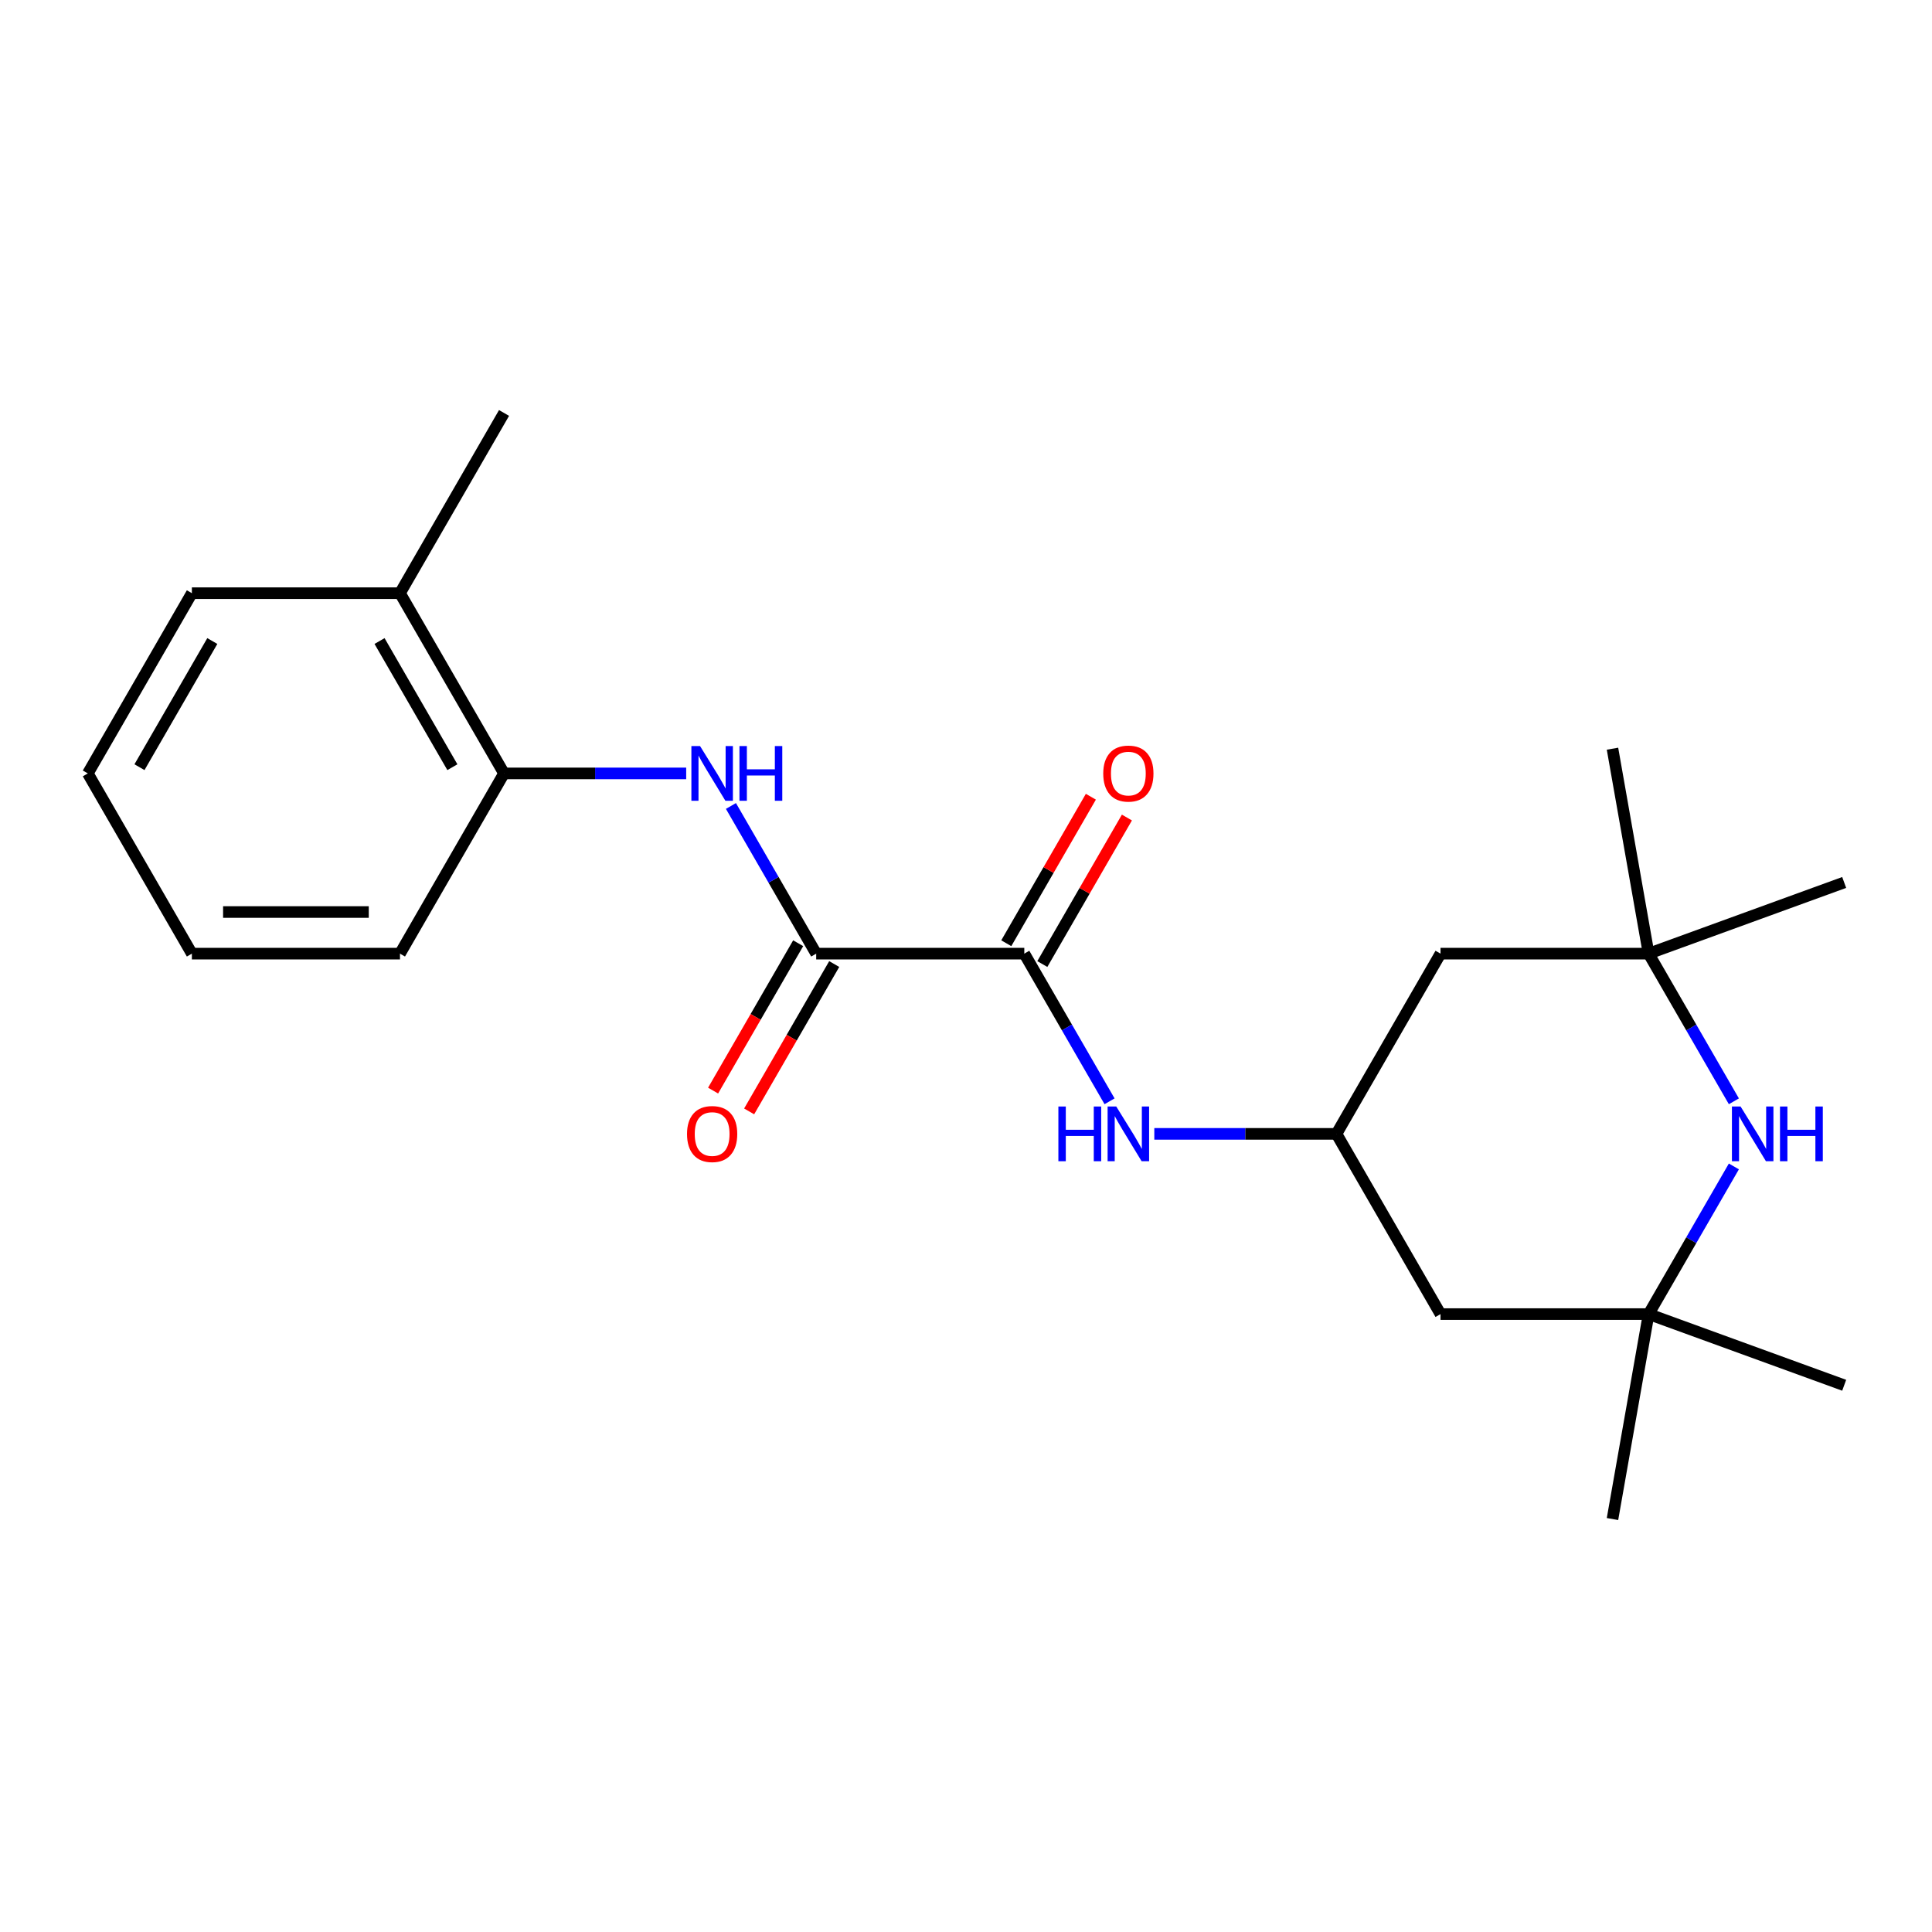 <?xml version='1.0' encoding='iso-8859-1'?>
<svg version='1.1' baseProfile='full'
              xmlns='http://www.w3.org/2000/svg'
                      xmlns:rdkit='http://www.rdkit.org/xml'
                      xmlns:xlink='http://www.w3.org/1999/xlink'
                  xml:space='preserve'
width='1000px' height='1000px' viewBox='0 0 1000 1000'>
<!-- END OF HEADER -->
<rect style='opacity:1.0;fill:#FFFFFF;stroke:none' width='1000' height='1000' x='0' y='0'> </rect>
<path class='bond-0' d='M 422.461,493.603 L 530.177,493.603' style='fill:none;fill-rule:evenodd;stroke:#000000;stroke-width:6px;stroke-linecap:butt;stroke-linejoin:miter;stroke-opacity:1' />
<path class='bond-1' d='M 422.461,493.603 L 400.397,455.387' style='fill:none;fill-rule:evenodd;stroke:#000000;stroke-width:6px;stroke-linecap:butt;stroke-linejoin:miter;stroke-opacity:1' />
<path class='bond-1' d='M 400.397,455.387 L 378.333,417.171' style='fill:none;fill-rule:evenodd;stroke:#0000FF;stroke-width:6px;stroke-linecap:butt;stroke-linejoin:miter;stroke-opacity:1' />
<path class='bond-10' d='M 413.132,488.217 L 391.115,526.353' style='fill:none;fill-rule:evenodd;stroke:#000000;stroke-width:6px;stroke-linecap:butt;stroke-linejoin:miter;stroke-opacity:1' />
<path class='bond-10' d='M 391.115,526.353 L 369.097,564.489' style='fill:none;fill-rule:evenodd;stroke:#FF0000;stroke-width:6px;stroke-linecap:butt;stroke-linejoin:miter;stroke-opacity:1' />
<path class='bond-10' d='M 431.789,498.988 L 409.772,537.124' style='fill:none;fill-rule:evenodd;stroke:#000000;stroke-width:6px;stroke-linecap:butt;stroke-linejoin:miter;stroke-opacity:1' />
<path class='bond-10' d='M 409.772,537.124 L 387.754,575.26' style='fill:none;fill-rule:evenodd;stroke:#FF0000;stroke-width:6px;stroke-linecap:butt;stroke-linejoin:miter;stroke-opacity:1' />
<path class='bond-3' d='M 530.177,493.603 L 552.241,531.819' style='fill:none;fill-rule:evenodd;stroke:#000000;stroke-width:6px;stroke-linecap:butt;stroke-linejoin:miter;stroke-opacity:1' />
<path class='bond-3' d='M 552.241,531.819 L 574.305,570.035' style='fill:none;fill-rule:evenodd;stroke:#0000FF;stroke-width:6px;stroke-linecap:butt;stroke-linejoin:miter;stroke-opacity:1' />
<path class='bond-11' d='M 539.506,498.988 L 561.396,461.072' style='fill:none;fill-rule:evenodd;stroke:#000000;stroke-width:6px;stroke-linecap:butt;stroke-linejoin:miter;stroke-opacity:1' />
<path class='bond-11' d='M 561.396,461.072 L 583.287,423.156' style='fill:none;fill-rule:evenodd;stroke:#FF0000;stroke-width:6px;stroke-linecap:butt;stroke-linejoin:miter;stroke-opacity:1' />
<path class='bond-11' d='M 520.849,488.217 L 542.739,450.301' style='fill:none;fill-rule:evenodd;stroke:#000000;stroke-width:6px;stroke-linecap:butt;stroke-linejoin:miter;stroke-opacity:1' />
<path class='bond-11' d='M 542.739,450.301 L 564.63,412.385' style='fill:none;fill-rule:evenodd;stroke:#FF0000;stroke-width:6px;stroke-linecap:butt;stroke-linejoin:miter;stroke-opacity:1' />
<path class='bond-7' d='M 355.17,400.318 L 308.028,400.318' style='fill:none;fill-rule:evenodd;stroke:#0000FF;stroke-width:6px;stroke-linecap:butt;stroke-linejoin:miter;stroke-opacity:1' />
<path class='bond-7' d='M 308.028,400.318 L 260.887,400.318' style='fill:none;fill-rule:evenodd;stroke:#000000;stroke-width:6px;stroke-linecap:butt;stroke-linejoin:miter;stroke-opacity:1' />
<path class='bond-2' d='M 897.453,603.74 L 875.389,641.956' style='fill:none;fill-rule:evenodd;stroke:#0000FF;stroke-width:6px;stroke-linecap:butt;stroke-linejoin:miter;stroke-opacity:1' />
<path class='bond-2' d='M 875.389,641.956 L 853.325,680.172' style='fill:none;fill-rule:evenodd;stroke:#000000;stroke-width:6px;stroke-linecap:butt;stroke-linejoin:miter;stroke-opacity:1' />
<path class='bond-23' d='M 897.453,570.035 L 875.389,531.819' style='fill:none;fill-rule:evenodd;stroke:#0000FF;stroke-width:6px;stroke-linecap:butt;stroke-linejoin:miter;stroke-opacity:1' />
<path class='bond-23' d='M 875.389,531.819 L 853.325,493.603' style='fill:none;fill-rule:evenodd;stroke:#000000;stroke-width:6px;stroke-linecap:butt;stroke-linejoin:miter;stroke-opacity:1' />
<path class='bond-6' d='M 597.468,586.888 L 644.61,586.888' style='fill:none;fill-rule:evenodd;stroke:#0000FF;stroke-width:6px;stroke-linecap:butt;stroke-linejoin:miter;stroke-opacity:1' />
<path class='bond-6' d='M 644.61,586.888 L 691.751,586.888' style='fill:none;fill-rule:evenodd;stroke:#000000;stroke-width:6px;stroke-linecap:butt;stroke-linejoin:miter;stroke-opacity:1' />
<path class='bond-4' d='M 853.325,680.172 L 745.609,680.172' style='fill:none;fill-rule:evenodd;stroke:#000000;stroke-width:6px;stroke-linecap:butt;stroke-linejoin:miter;stroke-opacity:1' />
<path class='bond-15' d='M 853.325,680.172 L 954.545,717.013' style='fill:none;fill-rule:evenodd;stroke:#000000;stroke-width:6px;stroke-linecap:butt;stroke-linejoin:miter;stroke-opacity:1' />
<path class='bond-16' d='M 853.325,680.172 L 834.621,786.252' style='fill:none;fill-rule:evenodd;stroke:#000000;stroke-width:6px;stroke-linecap:butt;stroke-linejoin:miter;stroke-opacity:1' />
<path class='bond-5' d='M 853.325,493.603 L 745.609,493.603' style='fill:none;fill-rule:evenodd;stroke:#000000;stroke-width:6px;stroke-linecap:butt;stroke-linejoin:miter;stroke-opacity:1' />
<path class='bond-13' d='M 853.325,493.603 L 834.621,387.523' style='fill:none;fill-rule:evenodd;stroke:#000000;stroke-width:6px;stroke-linecap:butt;stroke-linejoin:miter;stroke-opacity:1' />
<path class='bond-14' d='M 853.325,493.603 L 954.545,456.762' style='fill:none;fill-rule:evenodd;stroke:#000000;stroke-width:6px;stroke-linecap:butt;stroke-linejoin:miter;stroke-opacity:1' />
<path class='bond-8' d='M 691.751,586.888 L 745.609,493.603' style='fill:none;fill-rule:evenodd;stroke:#000000;stroke-width:6px;stroke-linecap:butt;stroke-linejoin:miter;stroke-opacity:1' />
<path class='bond-9' d='M 691.751,586.888 L 745.609,680.172' style='fill:none;fill-rule:evenodd;stroke:#000000;stroke-width:6px;stroke-linecap:butt;stroke-linejoin:miter;stroke-opacity:1' />
<path class='bond-12' d='M 260.887,400.318 L 207.029,307.033' style='fill:none;fill-rule:evenodd;stroke:#000000;stroke-width:6px;stroke-linecap:butt;stroke-linejoin:miter;stroke-opacity:1' />
<path class='bond-12' d='M 234.151,397.097 L 196.45,331.797' style='fill:none;fill-rule:evenodd;stroke:#000000;stroke-width:6px;stroke-linecap:butt;stroke-linejoin:miter;stroke-opacity:1' />
<path class='bond-17' d='M 260.887,400.318 L 207.029,493.603' style='fill:none;fill-rule:evenodd;stroke:#000000;stroke-width:6px;stroke-linecap:butt;stroke-linejoin:miter;stroke-opacity:1' />
<path class='bond-18' d='M 207.029,307.033 L 260.887,213.748' style='fill:none;fill-rule:evenodd;stroke:#000000;stroke-width:6px;stroke-linecap:butt;stroke-linejoin:miter;stroke-opacity:1' />
<path class='bond-19' d='M 207.029,307.033 L 99.313,307.033' style='fill:none;fill-rule:evenodd;stroke:#000000;stroke-width:6px;stroke-linecap:butt;stroke-linejoin:miter;stroke-opacity:1' />
<path class='bond-20' d='M 207.029,493.603 L 99.313,493.603' style='fill:none;fill-rule:evenodd;stroke:#000000;stroke-width:6px;stroke-linecap:butt;stroke-linejoin:miter;stroke-opacity:1' />
<path class='bond-20' d='M 190.871,472.059 L 115.47,472.059' style='fill:none;fill-rule:evenodd;stroke:#000000;stroke-width:6px;stroke-linecap:butt;stroke-linejoin:miter;stroke-opacity:1' />
<path class='bond-22' d='M 99.313,307.033 L 45.455,400.318' style='fill:none;fill-rule:evenodd;stroke:#000000;stroke-width:6px;stroke-linecap:butt;stroke-linejoin:miter;stroke-opacity:1' />
<path class='bond-22' d='M 109.891,331.797 L 72.19,397.097' style='fill:none;fill-rule:evenodd;stroke:#000000;stroke-width:6px;stroke-linecap:butt;stroke-linejoin:miter;stroke-opacity:1' />
<path class='bond-21' d='M 99.313,493.603 L 45.455,400.318' style='fill:none;fill-rule:evenodd;stroke:#000000;stroke-width:6px;stroke-linecap:butt;stroke-linejoin:miter;stroke-opacity:1' />
<path  class='atom-2' d='M 362.343 386.158
L 371.623 401.158
Q 372.543 402.638, 374.023 405.318
Q 375.503 407.998, 375.583 408.158
L 375.583 386.158
L 379.343 386.158
L 379.343 414.478
L 375.463 414.478
L 365.503 398.078
Q 364.343 396.158, 363.103 393.958
Q 361.903 391.758, 361.543 391.078
L 361.543 414.478
L 357.863 414.478
L 357.863 386.158
L 362.343 386.158
' fill='#0000FF'/>
<path  class='atom-2' d='M 382.743 386.158
L 386.583 386.158
L 386.583 398.198
L 401.063 398.198
L 401.063 386.158
L 404.903 386.158
L 404.903 414.478
L 401.063 414.478
L 401.063 401.398
L 386.583 401.398
L 386.583 414.478
L 382.743 414.478
L 382.743 386.158
' fill='#0000FF'/>
<path  class='atom-3' d='M 900.923 572.728
L 910.203 587.728
Q 911.123 589.208, 912.603 591.888
Q 914.083 594.568, 914.163 594.728
L 914.163 572.728
L 917.923 572.728
L 917.923 601.048
L 914.043 601.048
L 904.083 584.648
Q 902.923 582.728, 901.683 580.528
Q 900.483 578.328, 900.123 577.648
L 900.123 601.048
L 896.443 601.048
L 896.443 572.728
L 900.923 572.728
' fill='#0000FF'/>
<path  class='atom-3' d='M 921.323 572.728
L 925.163 572.728
L 925.163 584.768
L 939.643 584.768
L 939.643 572.728
L 943.483 572.728
L 943.483 601.048
L 939.643 601.048
L 939.643 587.968
L 925.163 587.968
L 925.163 601.048
L 921.323 601.048
L 921.323 572.728
' fill='#0000FF'/>
<path  class='atom-4' d='M 547.815 572.728
L 551.655 572.728
L 551.655 584.768
L 566.135 584.768
L 566.135 572.728
L 569.975 572.728
L 569.975 601.048
L 566.135 601.048
L 566.135 587.968
L 551.655 587.968
L 551.655 601.048
L 547.815 601.048
L 547.815 572.728
' fill='#0000FF'/>
<path  class='atom-4' d='M 577.775 572.728
L 587.055 587.728
Q 587.975 589.208, 589.455 591.888
Q 590.935 594.568, 591.015 594.728
L 591.015 572.728
L 594.775 572.728
L 594.775 601.048
L 590.895 601.048
L 580.935 584.648
Q 579.775 582.728, 578.535 580.528
Q 577.335 578.328, 576.975 577.648
L 576.975 601.048
L 573.295 601.048
L 573.295 572.728
L 577.775 572.728
' fill='#0000FF'/>
<path  class='atom-11' d='M 355.603 586.968
Q 355.603 580.168, 358.963 576.368
Q 362.323 572.568, 368.603 572.568
Q 374.883 572.568, 378.243 576.368
Q 381.603 580.168, 381.603 586.968
Q 381.603 593.848, 378.203 597.768
Q 374.803 601.648, 368.603 601.648
Q 362.363 601.648, 358.963 597.768
Q 355.603 593.888, 355.603 586.968
M 368.603 598.448
Q 372.923 598.448, 375.243 595.568
Q 377.603 592.648, 377.603 586.968
Q 377.603 581.408, 375.243 578.608
Q 372.923 575.768, 368.603 575.768
Q 364.283 575.768, 361.923 578.568
Q 359.603 581.368, 359.603 586.968
Q 359.603 592.688, 361.923 595.568
Q 364.283 598.448, 368.603 598.448
' fill='#FF0000'/>
<path  class='atom-12' d='M 571.035 400.398
Q 571.035 393.598, 574.395 389.798
Q 577.755 385.998, 584.035 385.998
Q 590.315 385.998, 593.675 389.798
Q 597.035 393.598, 597.035 400.398
Q 597.035 407.278, 593.635 411.198
Q 590.235 415.078, 584.035 415.078
Q 577.795 415.078, 574.395 411.198
Q 571.035 407.318, 571.035 400.398
M 584.035 411.878
Q 588.355 411.878, 590.675 408.998
Q 593.035 406.078, 593.035 400.398
Q 593.035 394.838, 590.675 392.038
Q 588.355 389.198, 584.035 389.198
Q 579.715 389.198, 577.355 391.998
Q 575.035 394.798, 575.035 400.398
Q 575.035 406.118, 577.355 408.998
Q 579.715 411.878, 584.035 411.878
' fill='#FF0000'/>
</svg>
